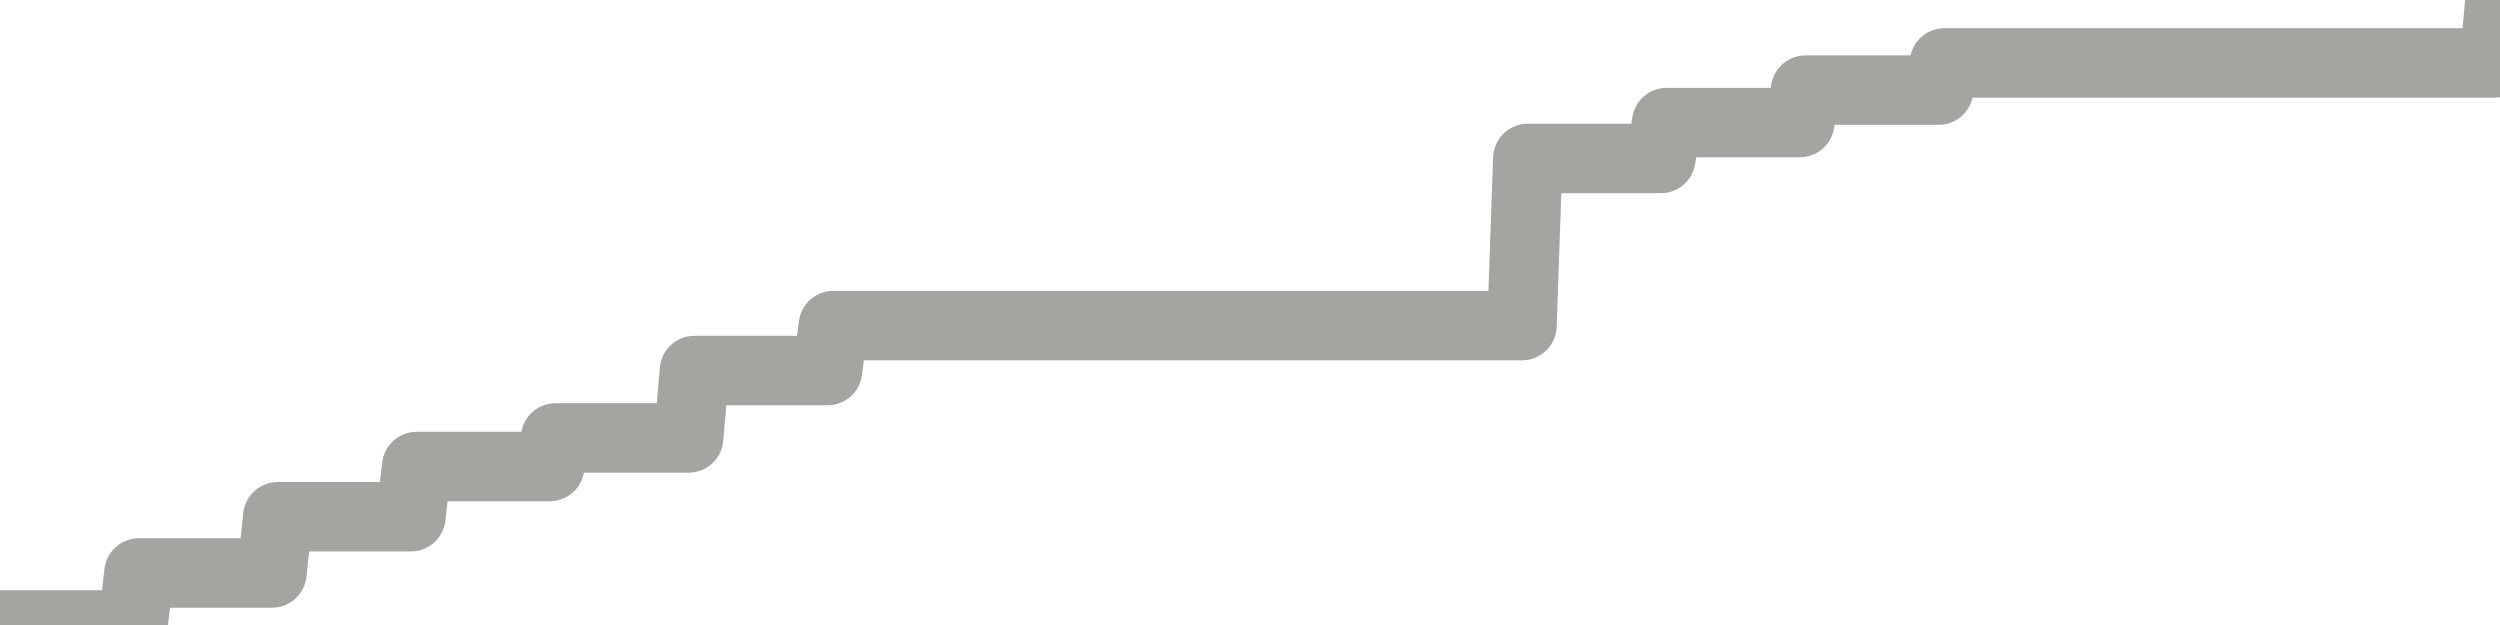 <?xml version="1.0" encoding="utf-8" standalone="no"?>
<!DOCTYPE svg PUBLIC "-//W3C//DTD SVG 1.1//EN"
  "http://www.w3.org/Graphics/SVG/1.1/DTD/svg11.dtd">
<svg xmlns:xlink="http://www.w3.org/1999/xlink" width="72pt" height="18pt" viewBox="0 0 72 18" xmlns="http://www.w3.org/2000/svg" version="1.1">
 <defs>
  <style type="text/css">*{stroke-linejoin: round; stroke-linecap: butt}</style>
 </defs>
 <g id="figure_1">
  <g id="patch_1">
   <path d="M 0 18 
L 72 18 
L 72 0 
L 0 0 
L 0 18 
z
" style="fill: none"/>
  </g>
  <g id="axes_1">
   <g id="patch_2">
    <path d="M 0 18 
L 72 18 
L 72 0 
L 0 0 
L 0 18 
z
" style="fill: none; opacity: 0"/>
   </g>
   <g id="line2d_1">
    <path d="M 0 18 
L 3.833 18 
L 4 16.502 
L 7.833 16.502 
L 8 14.882 
L 11.833 14.882 
L 12 13.436 
L 15.833 13.436 
L 16 12.612 
L 19.833 12.612 
L 20 10.672 
L 23.833 10.672 
L 24 9.377 
L 43.833 9.377 
L 44 4.564 
L 47.833 4.564 
L 48 3.53 
L 51.833 3.53 
L 52 2.595 
L 55.833 2.595 
L 56 1.812 
L 71.833 1.812 
L 72 0 
L 72 0 
" clip-path="url(#pb9d9df13fe)" style="fill: none; stroke: #a6a4a0; stroke-width: 2; stroke-linecap: square"/>
   </g>
  </g>
  <g id="axes_2"/>
 </g>
 <defs>
  <clipPath id="pb9d9df13fe">
   <rect x="0" y="0" width="72" height="18"/>
  </clipPath>
 </defs>
</svg>
